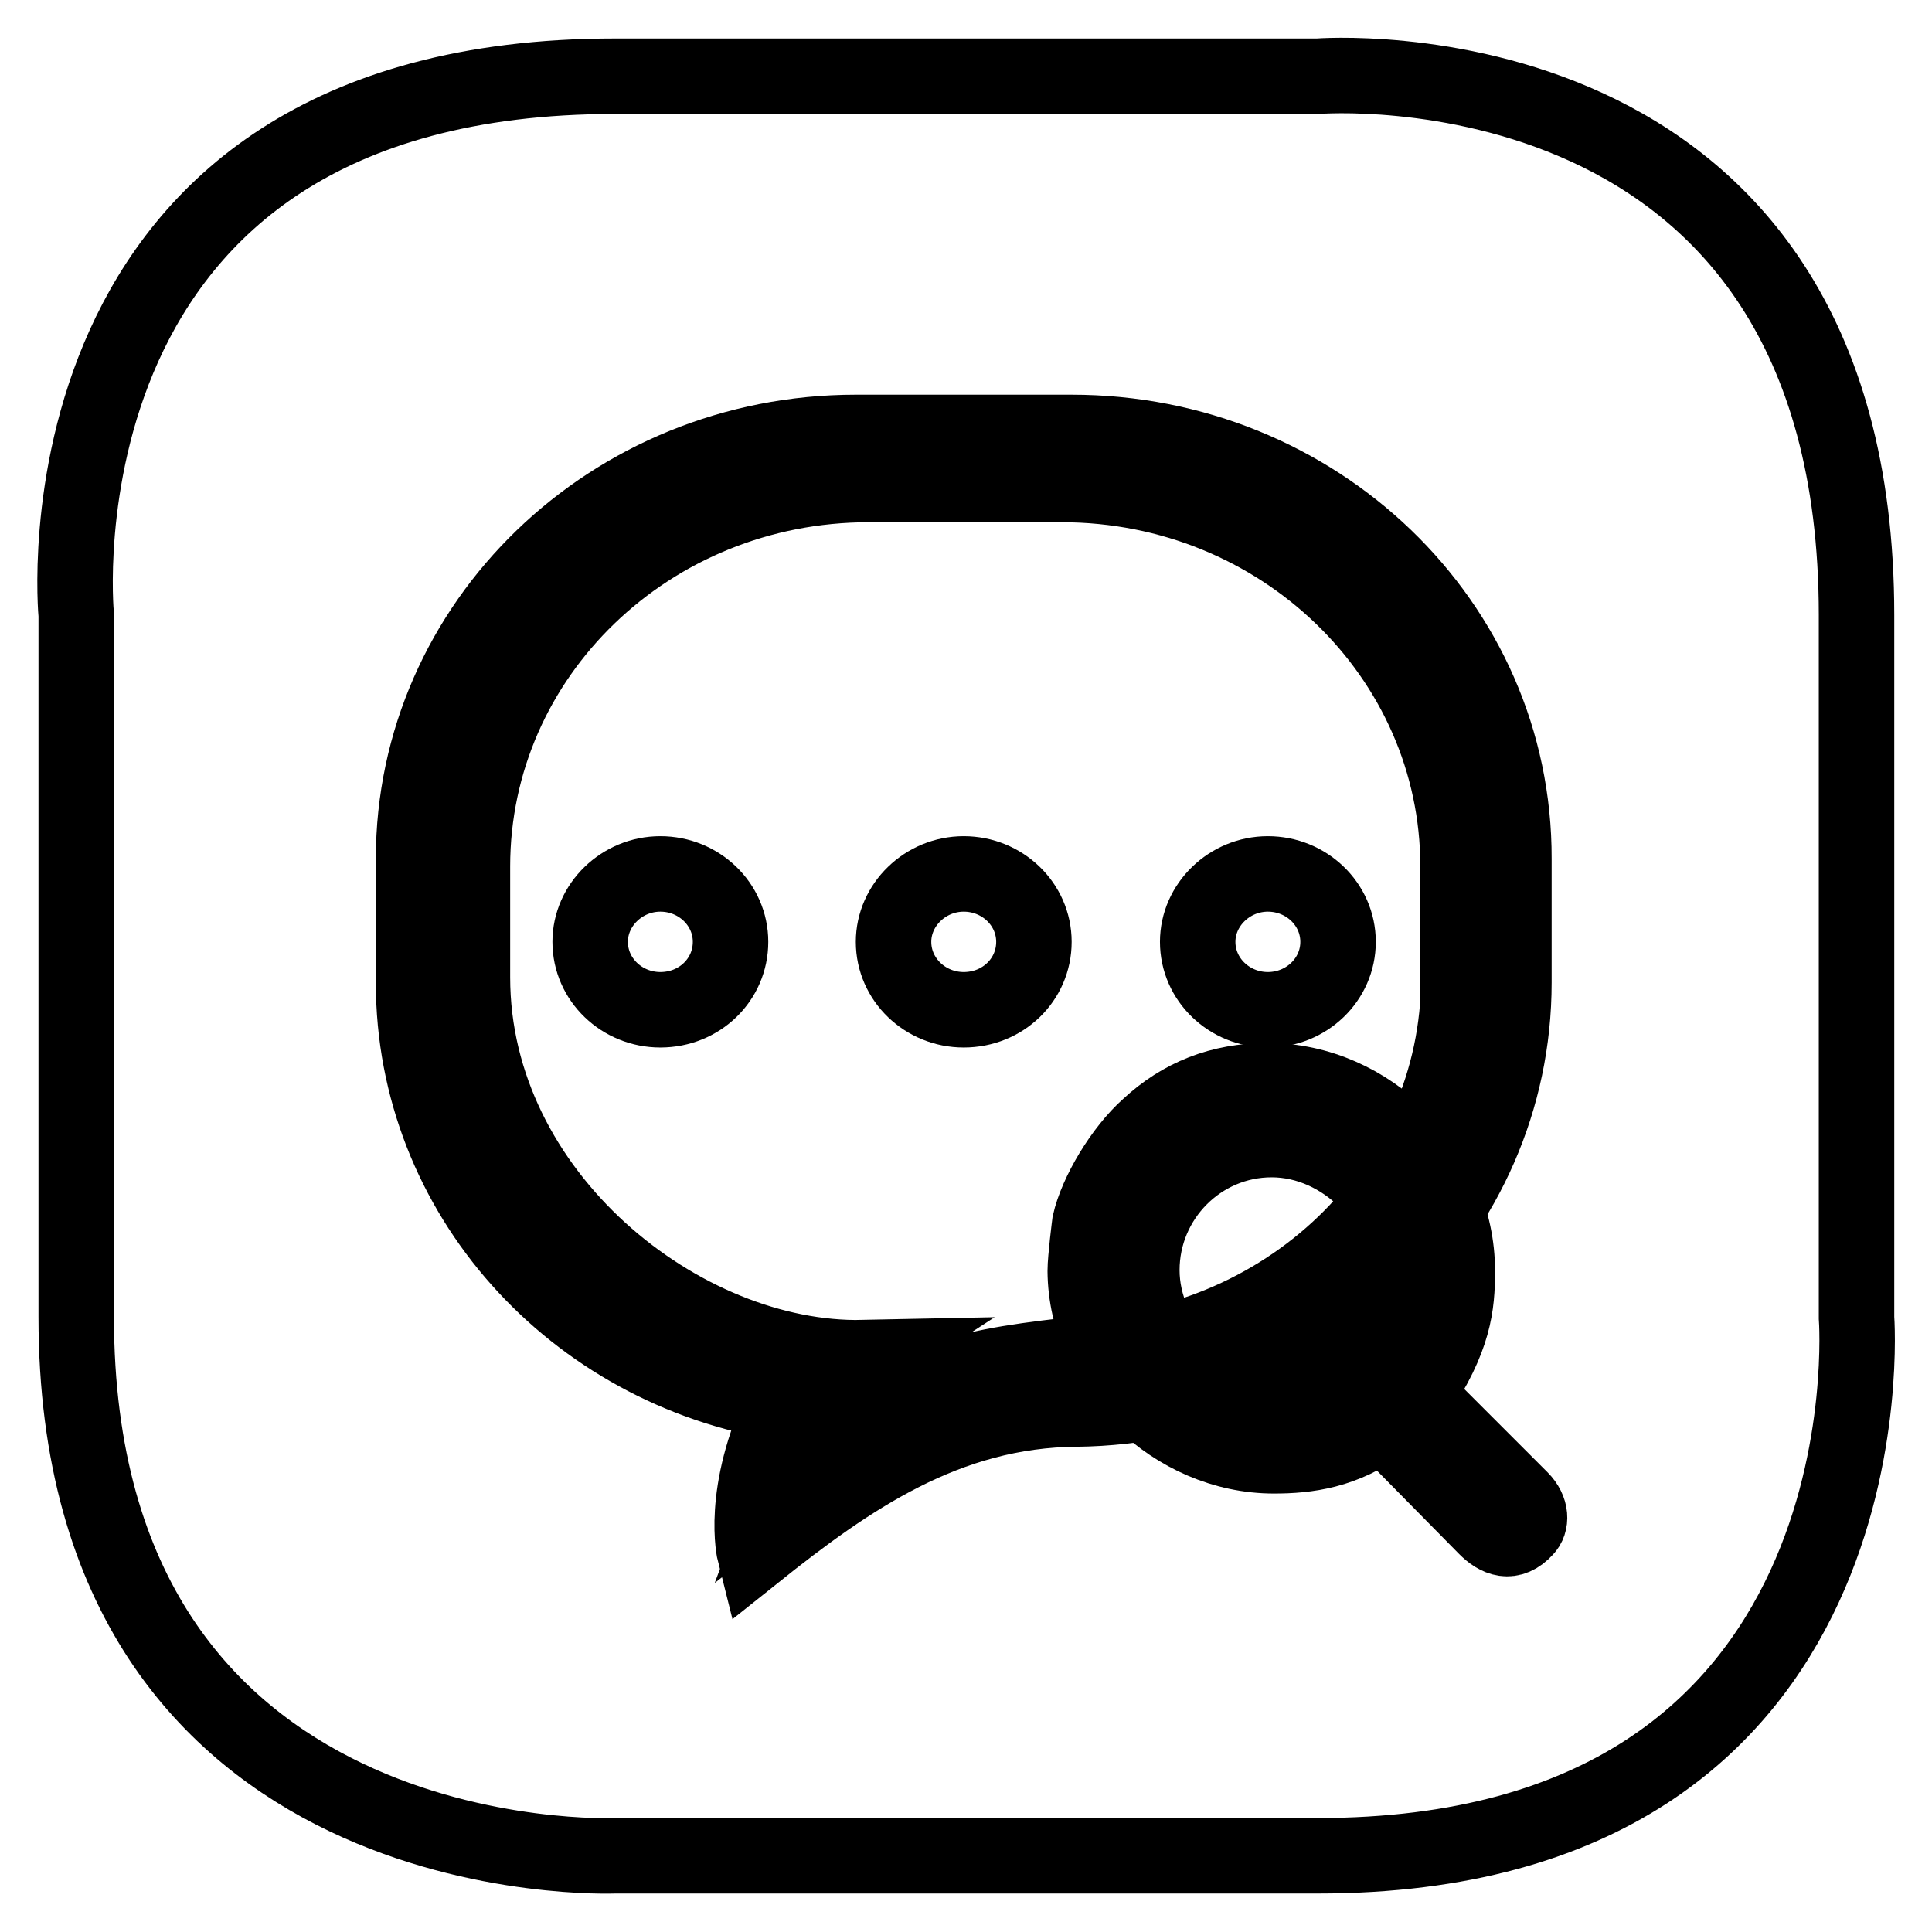 <?xml version="1.0" encoding="utf-8"?>
<!-- Svg Vector Icons : http://www.onlinewebfonts.com/icon -->
<!DOCTYPE svg PUBLIC "-//W3C//DTD SVG 1.1//EN" "http://www.w3.org/Graphics/SVG/1.1/DTD/svg11.dtd">
<svg version="1.1" xmlns="http://www.w3.org/2000/svg" xmlns:xlink="http://www.w3.org/1999/xlink" x="0px" y="0px" viewBox="0 0 256 256" enable-background="new 0 0 256 256" xml:space="preserve">
<g><g><path stroke-width="10" fill-opacity="0" stroke="#000000"  d="M174.6,245.9c-76.8,0-93.1,0-93.1,0s-71.4,3.1-71.4-71.4v-93c0,0-6.9-71.4,71.4-71.4c78.2,0,93.1,0,93.1,0s71.4-5.7,71.4,71.4c0,77,0,93.1,0,93.1S251.4,245.9,174.6,245.9z"/><path stroke-width="10" fill-opacity="0" stroke="#000000"  d="M142,57.3h-28.6c-32.4,0-58.6,25.3-58.6,56.5v16.4c0,28.1,21.2,51.3,49,55.7c-5.8,12-3.8,19.9-3.8,19.9c12.4-9.9,25.4-19,42.7-19.1l0,0c32-0.4,57.9-25.5,57.9-56.5v-16.4C200.7,82.5,174.4,57.3,142,57.3z M193.3,129.5c0,27.7-23.1,49.7-51.8,50.1c-15.6,1.8-20.8,3.3-35.9,15.2c0,0,4.5-12.1,8.8-14.9c-24,0.5-51.8-21.5-51.8-50.4v-14.7c0-28,23.5-50.6,52.5-50.6h25.6c29,0,52.5,22.7,52.5,50.6V129.5L193.3,129.5z"/><path stroke-width="10" fill-opacity="0" stroke="#000000"  d="M168,133.8c-5.1,0-9.3-4-9.3-9c0-4.9,4.2-9,9.3-9s9.3,4,9.3,9C177.3,129.8,173.1,133.8,168,133.8L168,133.8z"/><path stroke-width="10" fill-opacity="0" stroke="#000000"  d="M127.7,133.8c-5.1,0-9.3-4-9.3-9c0-4.9,4.2-9,9.3-9c5.1,0,9.3,4,9.3,9C137,129.8,132.9,133.8,127.7,133.8L127.7,133.8z"/><path stroke-width="10" fill-opacity="0" stroke="#000000"  d="M87.5,133.8c-5.1,0-9.3-4-9.3-9c0-4.9,4.2-9,9.3-9c5.1,0,9.3,4,9.3,9C96.8,129.8,92.7,133.8,87.5,133.8L87.5,133.8z"/><path stroke-width="10" fill-opacity="0" stroke="#000000"  d="M202.1,202.6c-1.9,2.1-3.7,1.3-5.2-0.2l-13.7-13.9c-5.1,3.8-10,4.4-14.4,4.4c-13.2,0-24.9-11.3-25-24.5c0-1.6,0.6-6.3,0.6-6.3c0.9-4,4.3-9.7,7.8-12.8c4.3-4,9.5-6.1,15.8-6.1c13.5,0,25.1,11.7,25.1,25.2c0,4.6-0.4,8.9-5.4,16.4l13.8,13.8C203,200.1,202.9,201.8,202.1,202.6z M168.5,151c-9.5,0-17.2,7.8-17.2,17.3s8.5,18.1,18,18.1c9.5,0,17.2-7.8,17.2-17.3S178.1,151,168.5,151z"/></g></g>
</svg>